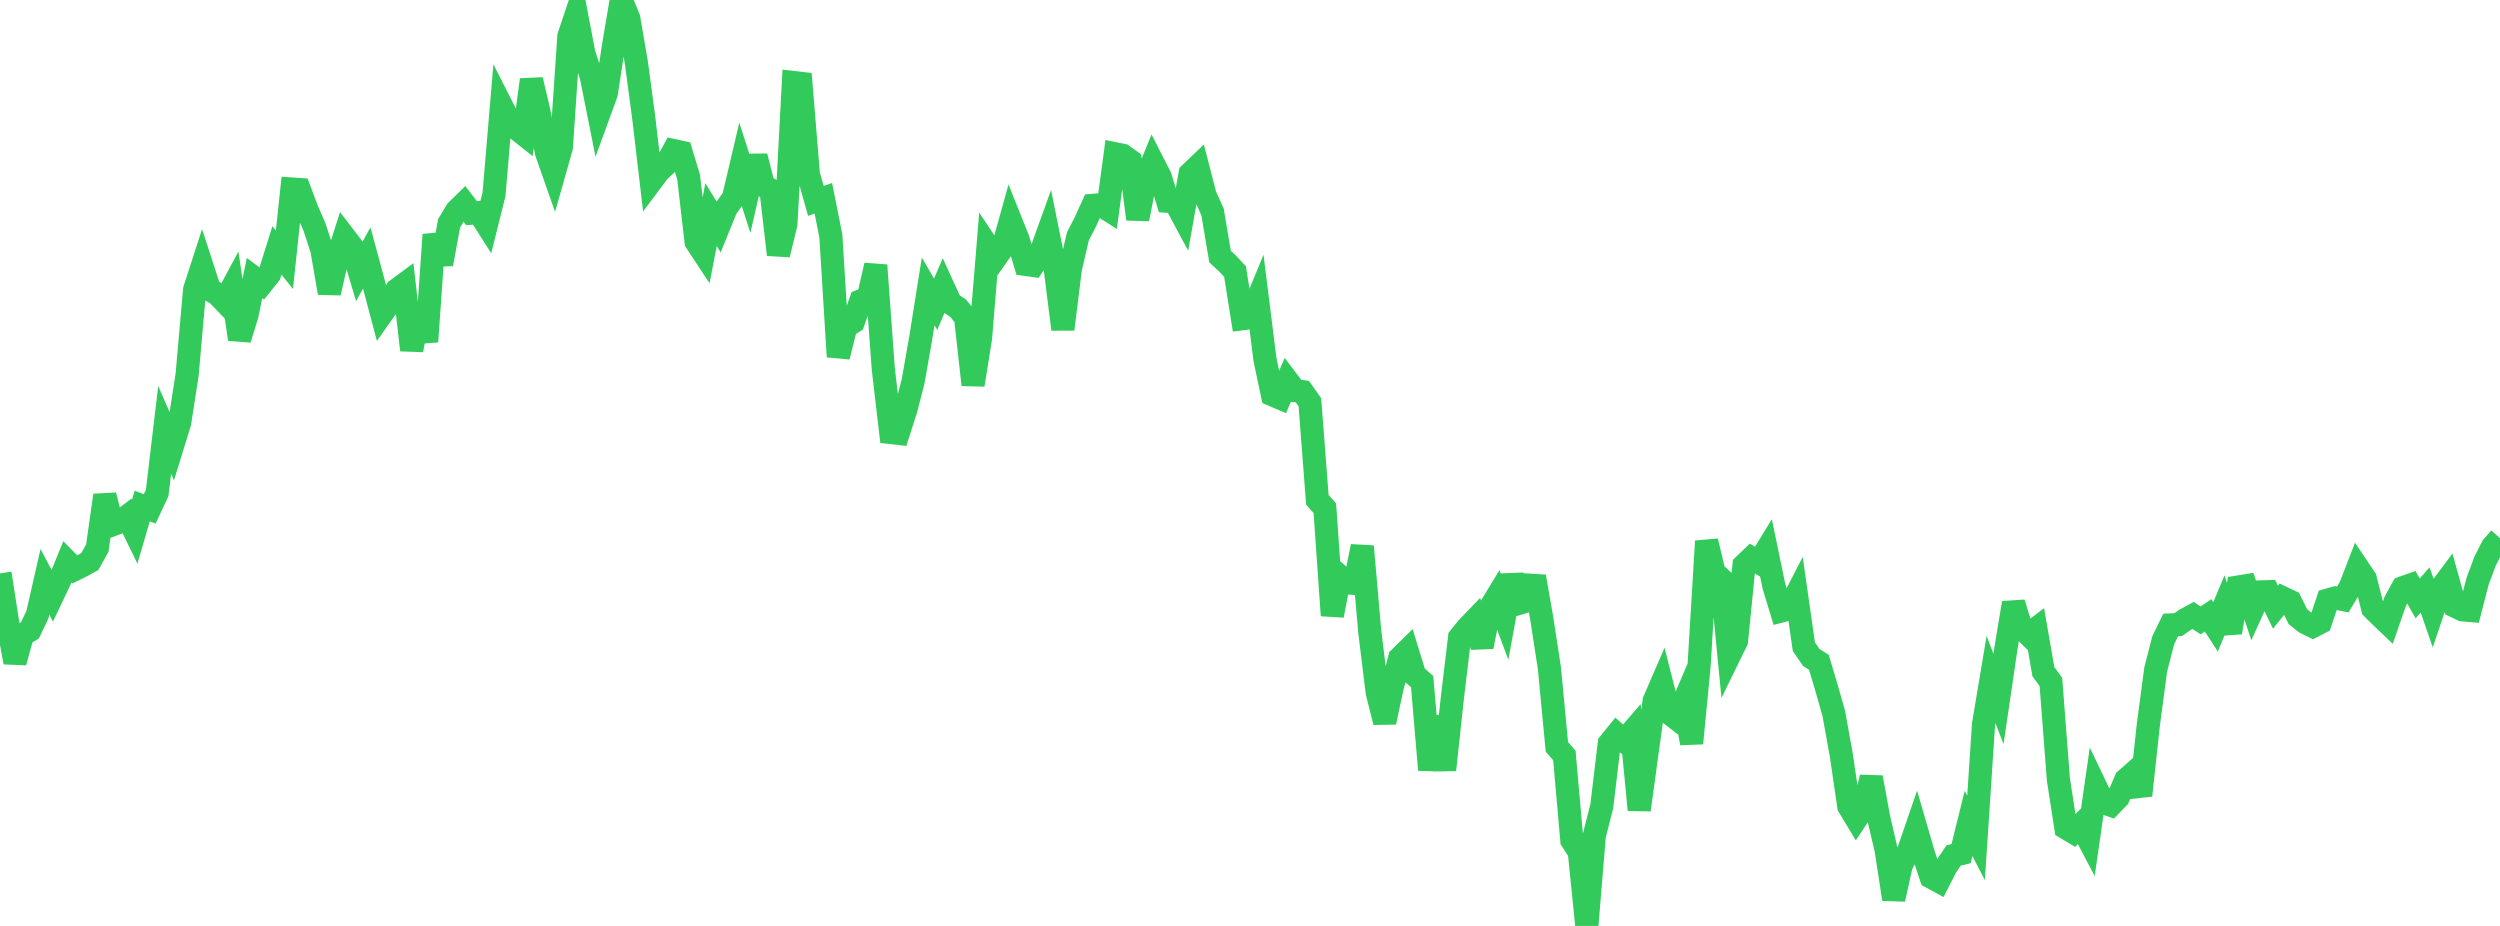 <?xml version="1.0" standalone="no"?>
<!DOCTYPE svg PUBLIC "-//W3C//DTD SVG 1.1//EN" "http://www.w3.org/Graphics/SVG/1.1/DTD/svg11.dtd">

<svg width="135" height="50" viewBox="0 0 135 50" preserveAspectRatio="none" 
  xmlns="http://www.w3.org/2000/svg"
  xmlns:xlink="http://www.w3.org/1999/xlink">


<polyline points="0.0, 30.963 0.404, 33.563 0.808, 35.765 1.213, 34.29 1.617, 34.04 2.021, 33.192 2.425, 31.421 2.829, 32.179 3.234, 31.327 3.638, 30.337 4.042, 30.746 4.446, 30.547 4.85, 30.324 5.254, 29.601 5.659, 26.746 6.063, 28.34 6.467, 28.19 6.871, 27.881 7.275, 28.71 7.68, 27.325 8.084, 27.482 8.488, 26.619 8.892, 23.212 9.296, 24.142 9.701, 22.829 10.105, 20.228 10.509, 15.644 10.913, 14.397 11.317, 15.641 11.722, 15.871 12.126, 16.289 12.53, 15.541 12.934, 18.319 13.338, 17.008 13.743, 15.016 14.147, 15.316 14.551, 14.811 14.955, 13.522 15.359, 14.027 15.763, 10.207 16.168, 10.236 16.572, 11.316 16.976, 12.239 17.38, 13.476 17.784, 15.816 18.189, 14.041 18.593, 12.781 18.997, 13.308 19.401, 14.659 19.805, 13.93 20.21, 15.433 20.614, 16.958 21.018, 16.386 21.422, 15.655 21.826, 15.357 22.231, 18.904 22.635, 16.774 23.039, 18.445 23.443, 12.672 23.847, 14.262 24.251, 12.06 24.656, 11.382 25.06, 10.986 25.464, 11.512 25.868, 11.48 26.272, 12.114 26.677, 10.49 27.081, 5.712 27.485, 6.507 27.889, 6.941 28.293, 7.261 28.698, 4.31 29.102, 6.021 29.506, 8.227 29.91, 9.377 30.314, 7.951 30.719, 1.957 31.123, 0.754 31.527, 2.88 31.931, 4.129 32.335, 6.158 32.74, 5.047 33.144, 2.393 33.548, 0.0 33.952, 0.988 34.356, 3.326 34.76, 6.342 35.165, 9.792 35.569, 9.252 35.973, 8.875 36.377, 8.134 36.781, 8.222 37.186, 9.567 37.59, 13.058 37.994, 13.672 38.398, 11.591 38.802, 12.251 39.207, 11.251 39.611, 10.674 40.015, 8.957 40.419, 10.215 40.823, 8.44 41.228, 10.026 41.632, 10.258 42.036, 13.75 42.44, 12.085 42.844, 4.457 43.249, 4.503 43.653, 9.419 44.057, 10.848 44.461, 10.708 44.865, 12.731 45.269, 19.263 45.674, 17.636 46.078, 17.385 46.482, 16.247 46.886, 16.085 47.29, 14.325 47.695, 19.889 48.099, 23.355 48.503, 23.401 48.907, 22.149 49.311, 20.578 49.716, 18.275 50.12, 15.735 50.524, 16.429 50.928, 15.486 51.332, 16.37 51.737, 16.641 52.141, 17.138 52.545, 20.781 52.949, 18.26 53.353, 13.324 53.757, 13.932 54.162, 13.358 54.566, 11.907 54.97, 12.915 55.374, 14.276 55.778, 14.332 56.183, 13.701 56.587, 12.577 56.991, 14.588 57.395, 17.78 57.799, 14.516 58.204, 12.771 58.608, 11.983 59.012, 11.091 59.416, 11.059 59.82, 11.314 60.225, 8.307 60.629, 8.389 61.033, 8.68 61.437, 11.831 61.841, 9.751 62.246, 8.759 62.65, 9.549 63.054, 10.87 63.458, 10.899 63.862, 11.655 64.266, 9.378 64.671, 8.99 65.075, 10.553 65.479, 11.453 65.883, 13.855 66.287, 14.23 66.692, 14.664 67.096, 17.21 67.5, 17.157 67.904, 16.181 68.308, 19.411 68.713, 21.32 69.117, 21.492 69.521, 20.56 69.925, 21.094 70.329, 21.148 70.734, 21.723 71.138, 26.996 71.542, 27.439 71.946, 33.236 72.35, 31.119 72.754, 31.476 73.159, 31.504 73.563, 29.504 73.967, 34.106 74.371, 37.4 74.775, 38.997 75.18, 37.105 75.584, 35.534 75.988, 35.137 76.392, 36.451 76.796, 36.808 77.201, 41.574 77.605, 38.684 78.009, 41.574 78.413, 37.818 78.817, 34.427 79.222, 33.922 79.626, 33.502 80.03, 34.925 80.434, 32.87 80.838, 32.207 81.243, 33.287 81.647, 31.076 82.051, 32.571 82.455, 32.449 82.859, 31.136 83.263, 33.443 83.668, 36.082 84.072, 40.33 84.476, 40.793 84.88, 45.379 85.284, 46.014 85.689, 50.0 86.093, 45.121 86.497, 43.536 86.901, 40.146 87.305, 39.649 87.71, 40.002 88.114, 39.535 88.518, 43.734 88.922, 40.771 89.326, 37.84 89.731, 36.907 90.135, 38.506 90.539, 38.818 90.943, 37.868 91.347, 40.136 91.751, 35.949 92.156, 29.223 92.56, 30.91 92.964, 31.287 93.368, 35.433 93.772, 34.607 94.177, 30.522 94.581, 30.135 94.985, 30.375 95.389, 29.712 95.793, 31.662 96.198, 32.992 96.602, 32.889 97.006, 32.103 97.41, 34.927 97.814, 35.508 98.219, 35.762 98.623, 37.114 99.027, 38.538 99.431, 40.777 99.835, 43.54 100.24, 44.212 100.644, 43.607 101.048, 41.982 101.452, 44.177 101.856, 45.918 102.26, 48.557 102.665, 46.727 103.069, 45.936 103.473, 44.76 103.877, 46.149 104.281, 47.368 104.686, 47.587 105.09, 46.793 105.494, 46.196 105.898, 46.098 106.302, 44.466 106.707, 45.248 107.111, 39.111 107.515, 36.697 107.919, 37.742 108.323, 34.998 108.728, 32.559 109.132, 33.861 109.536, 34.261 109.94, 33.956 110.344, 36.274 110.749, 36.825 111.153, 42.083 111.557, 44.704 111.961, 44.946 112.365, 44.545 112.769, 45.312 113.174, 42.495 113.578, 43.341 113.982, 43.481 114.386, 43.063 114.79, 42.106 115.195, 41.75 115.599, 42.953 116.003, 39.206 116.407, 36.163 116.811, 34.584 117.216, 33.747 117.62, 33.731 118.024, 33.45 118.428, 33.231 118.832, 33.503 119.237, 33.229 119.641, 33.85 120.045, 32.881 120.449, 34.153 120.853, 31.7 121.257, 31.635 121.662, 32.859 122.066, 31.964 122.47, 31.952 122.874, 32.789 123.278, 32.287 123.683, 32.479 124.087, 33.301 124.491, 33.624 124.895, 33.821 125.299, 33.613 125.704, 32.405 126.108, 32.291 126.512, 32.371 126.916, 31.695 127.32, 30.651 127.725, 31.253 128.129, 32.858 128.533, 33.26 128.937, 33.644 129.341, 32.479 129.746, 31.741 130.15, 31.598 130.554, 32.315 130.958, 31.854 131.362, 33.024 131.766, 31.823 132.171, 31.283 132.575, 32.738 132.979, 32.932 133.383, 32.966 133.787, 31.398 134.192, 30.307 134.596, 29.513 135.0, 29.061" fill="none" stroke="#32ca5b" stroke-width="1.25"/>

</svg>